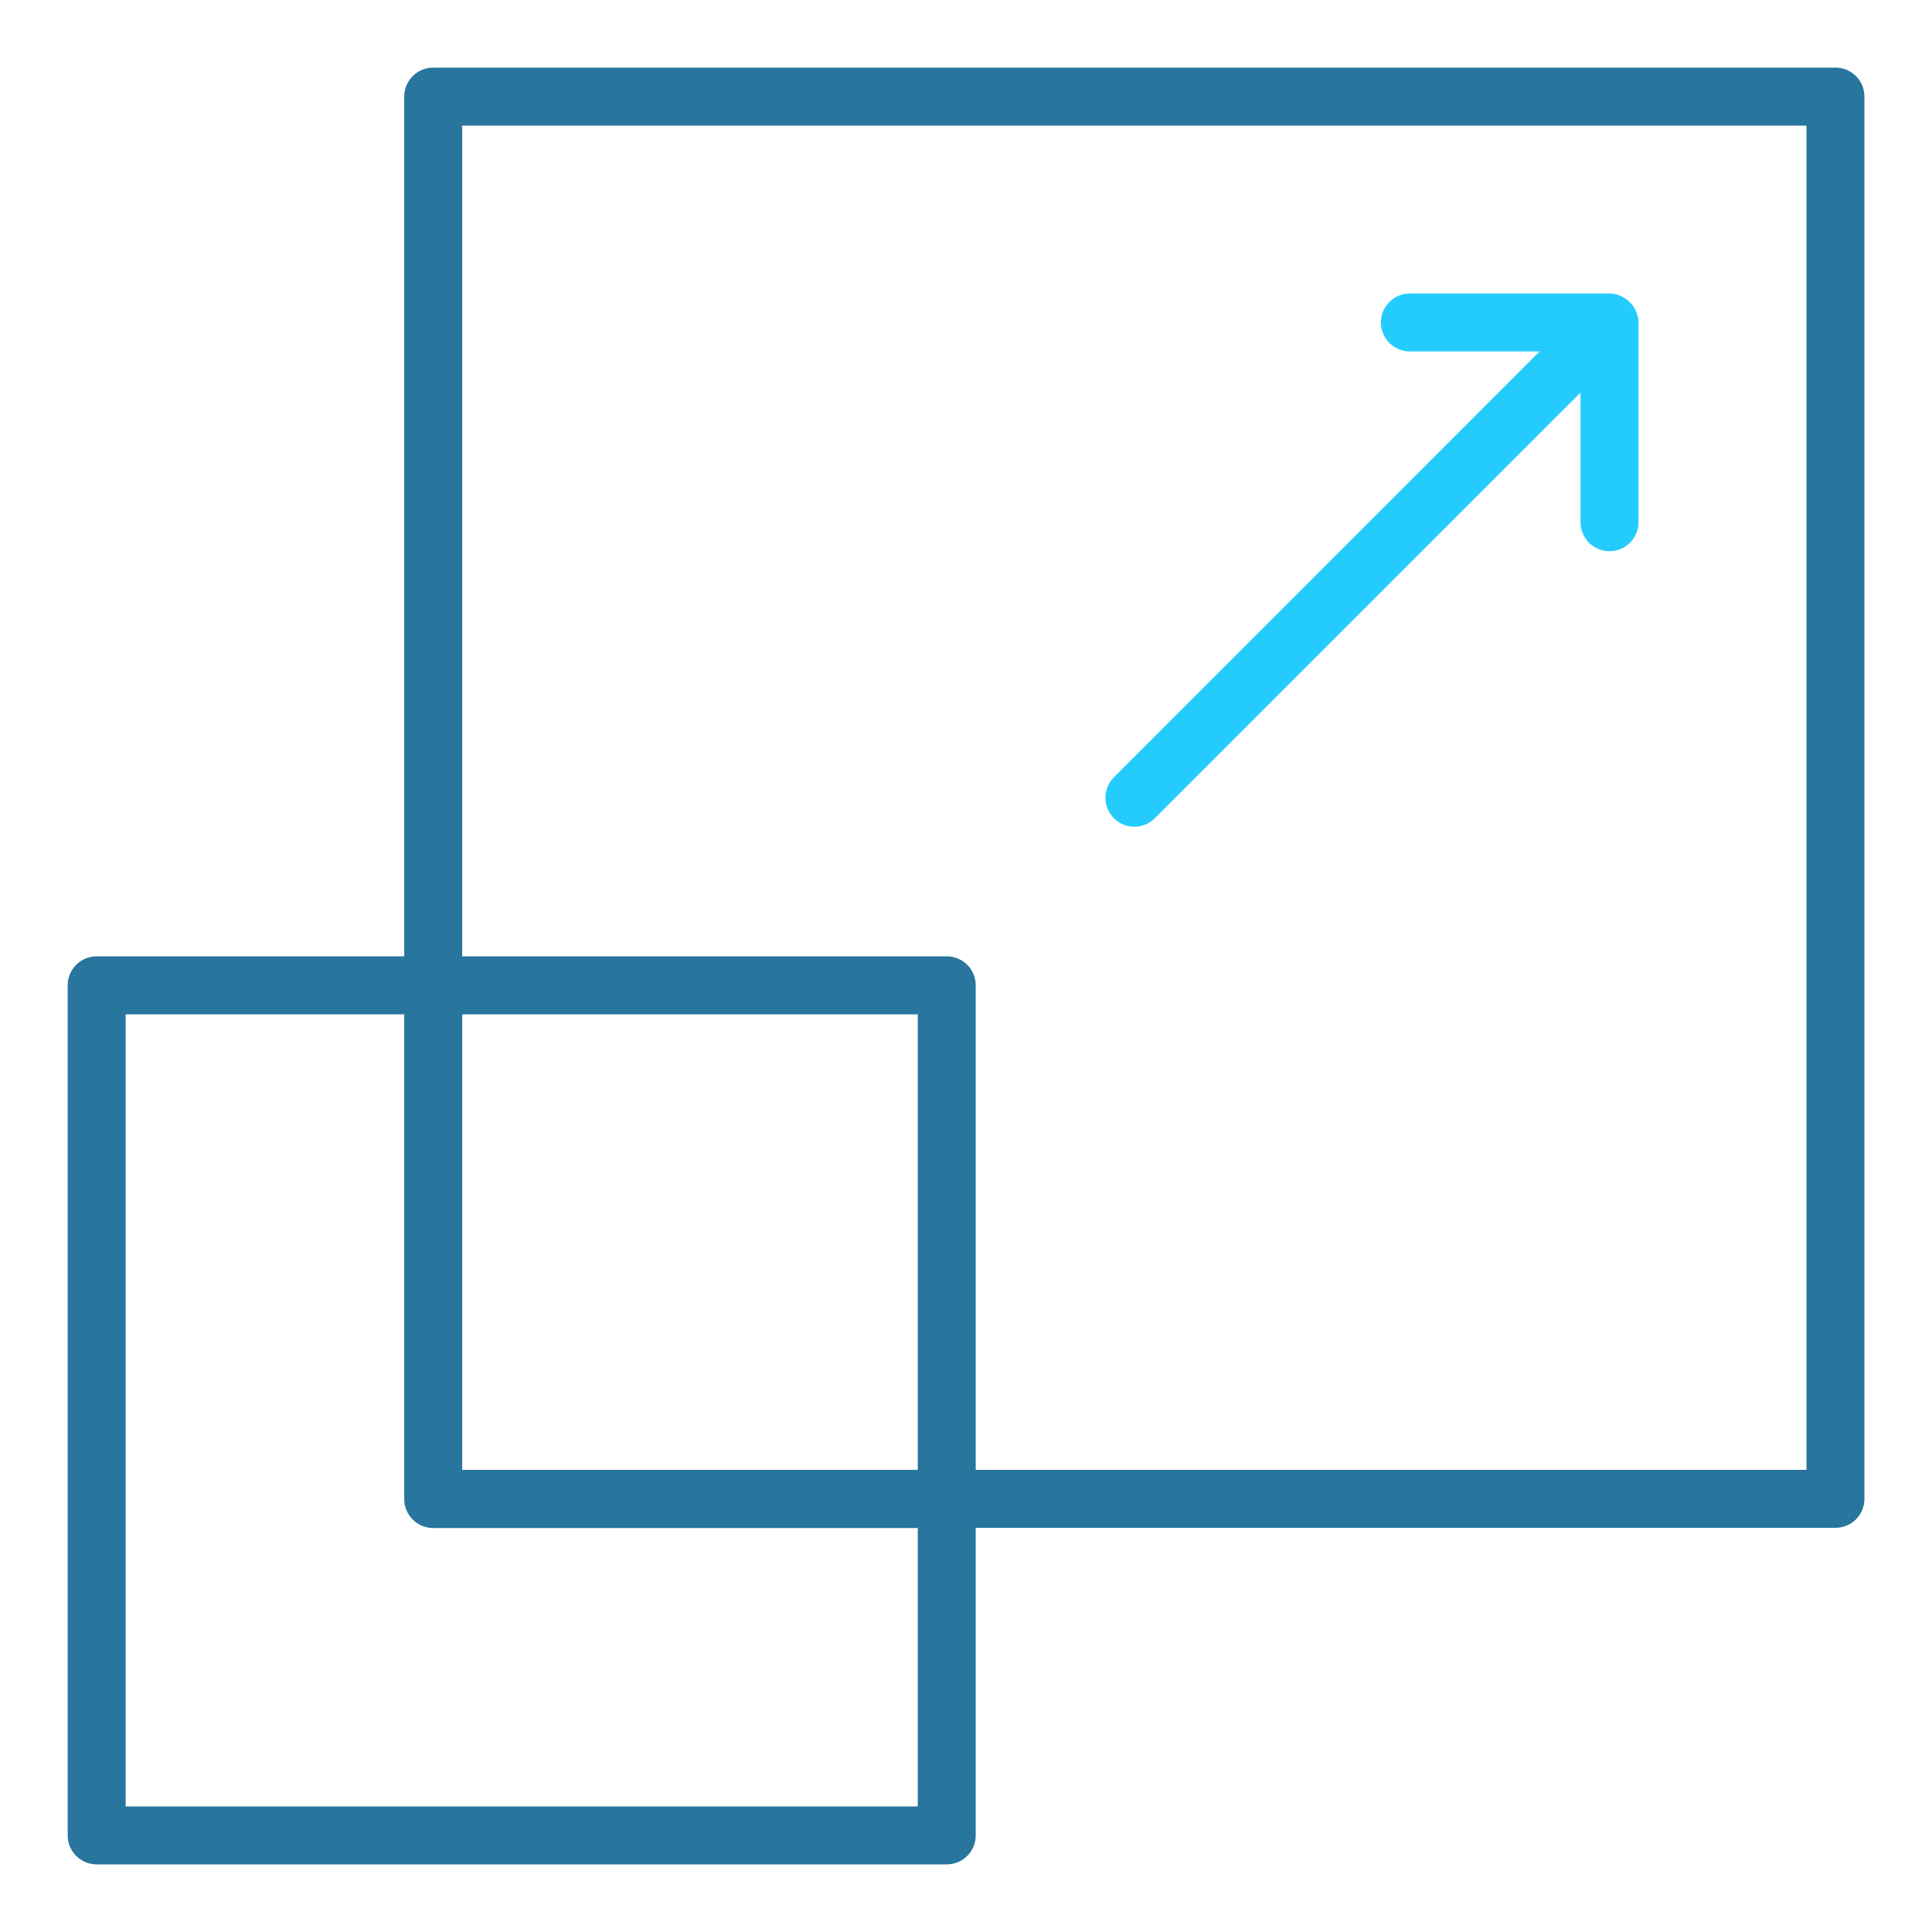<?xml version="1.0" encoding="UTF-8"?>
<svg xmlns="http://www.w3.org/2000/svg" width="64" height="64" viewBox="0 0 64 64" fill="none">
  <path d="M60.802 2.24H14.351C13.82 2.24 13.391 2.669 13.391 3.2V31.68H3.202C2.671 31.68 2.242 32.109 2.242 32.64V60.8C2.242 61.331 2.671 61.76 3.202 61.76H31.362C31.893 61.76 32.322 61.331 32.322 60.8V50.611H60.802C61.333 50.611 61.762 50.183 61.762 49.651V3.2C61.762 2.669 61.333 2.24 60.802 2.24ZM30.402 59.84H4.162V33.6H13.391V49.658C13.391 50.189 13.82 50.618 14.351 50.618H30.402V59.84ZM30.402 48.691H15.311V33.6H30.402V48.691ZM59.842 48.691H32.322V32.64C32.322 32.109 31.893 31.68 31.362 31.68H15.311V4.16H59.842V48.691Z" fill="#28759D"></path>
  <path d="M37.579 27.386C37.822 27.386 38.072 27.29 38.257 27.104L52.357 13.005V17.299C52.357 17.831 52.785 18.259 53.317 18.259C53.848 18.259 54.277 17.831 54.277 17.299V10.688C54.277 10.566 54.251 10.445 54.206 10.336C54.206 10.33 54.206 10.33 54.2 10.323C54.104 10.086 53.912 9.901 53.675 9.798C53.669 9.798 53.669 9.798 53.662 9.792C53.551 9.745 53.431 9.722 53.31 9.722H46.705C46.174 9.722 45.745 10.15 45.745 10.682C45.745 11.213 46.174 11.642 46.705 11.642H51L36.901 25.747C36.811 25.836 36.739 25.942 36.691 26.058C36.642 26.174 36.617 26.299 36.617 26.426C36.617 26.552 36.642 26.677 36.691 26.793C36.739 26.91 36.811 27.015 36.901 27.104C37.086 27.296 37.329 27.386 37.579 27.386Z" fill="#24CCFD"></path>
</svg>
